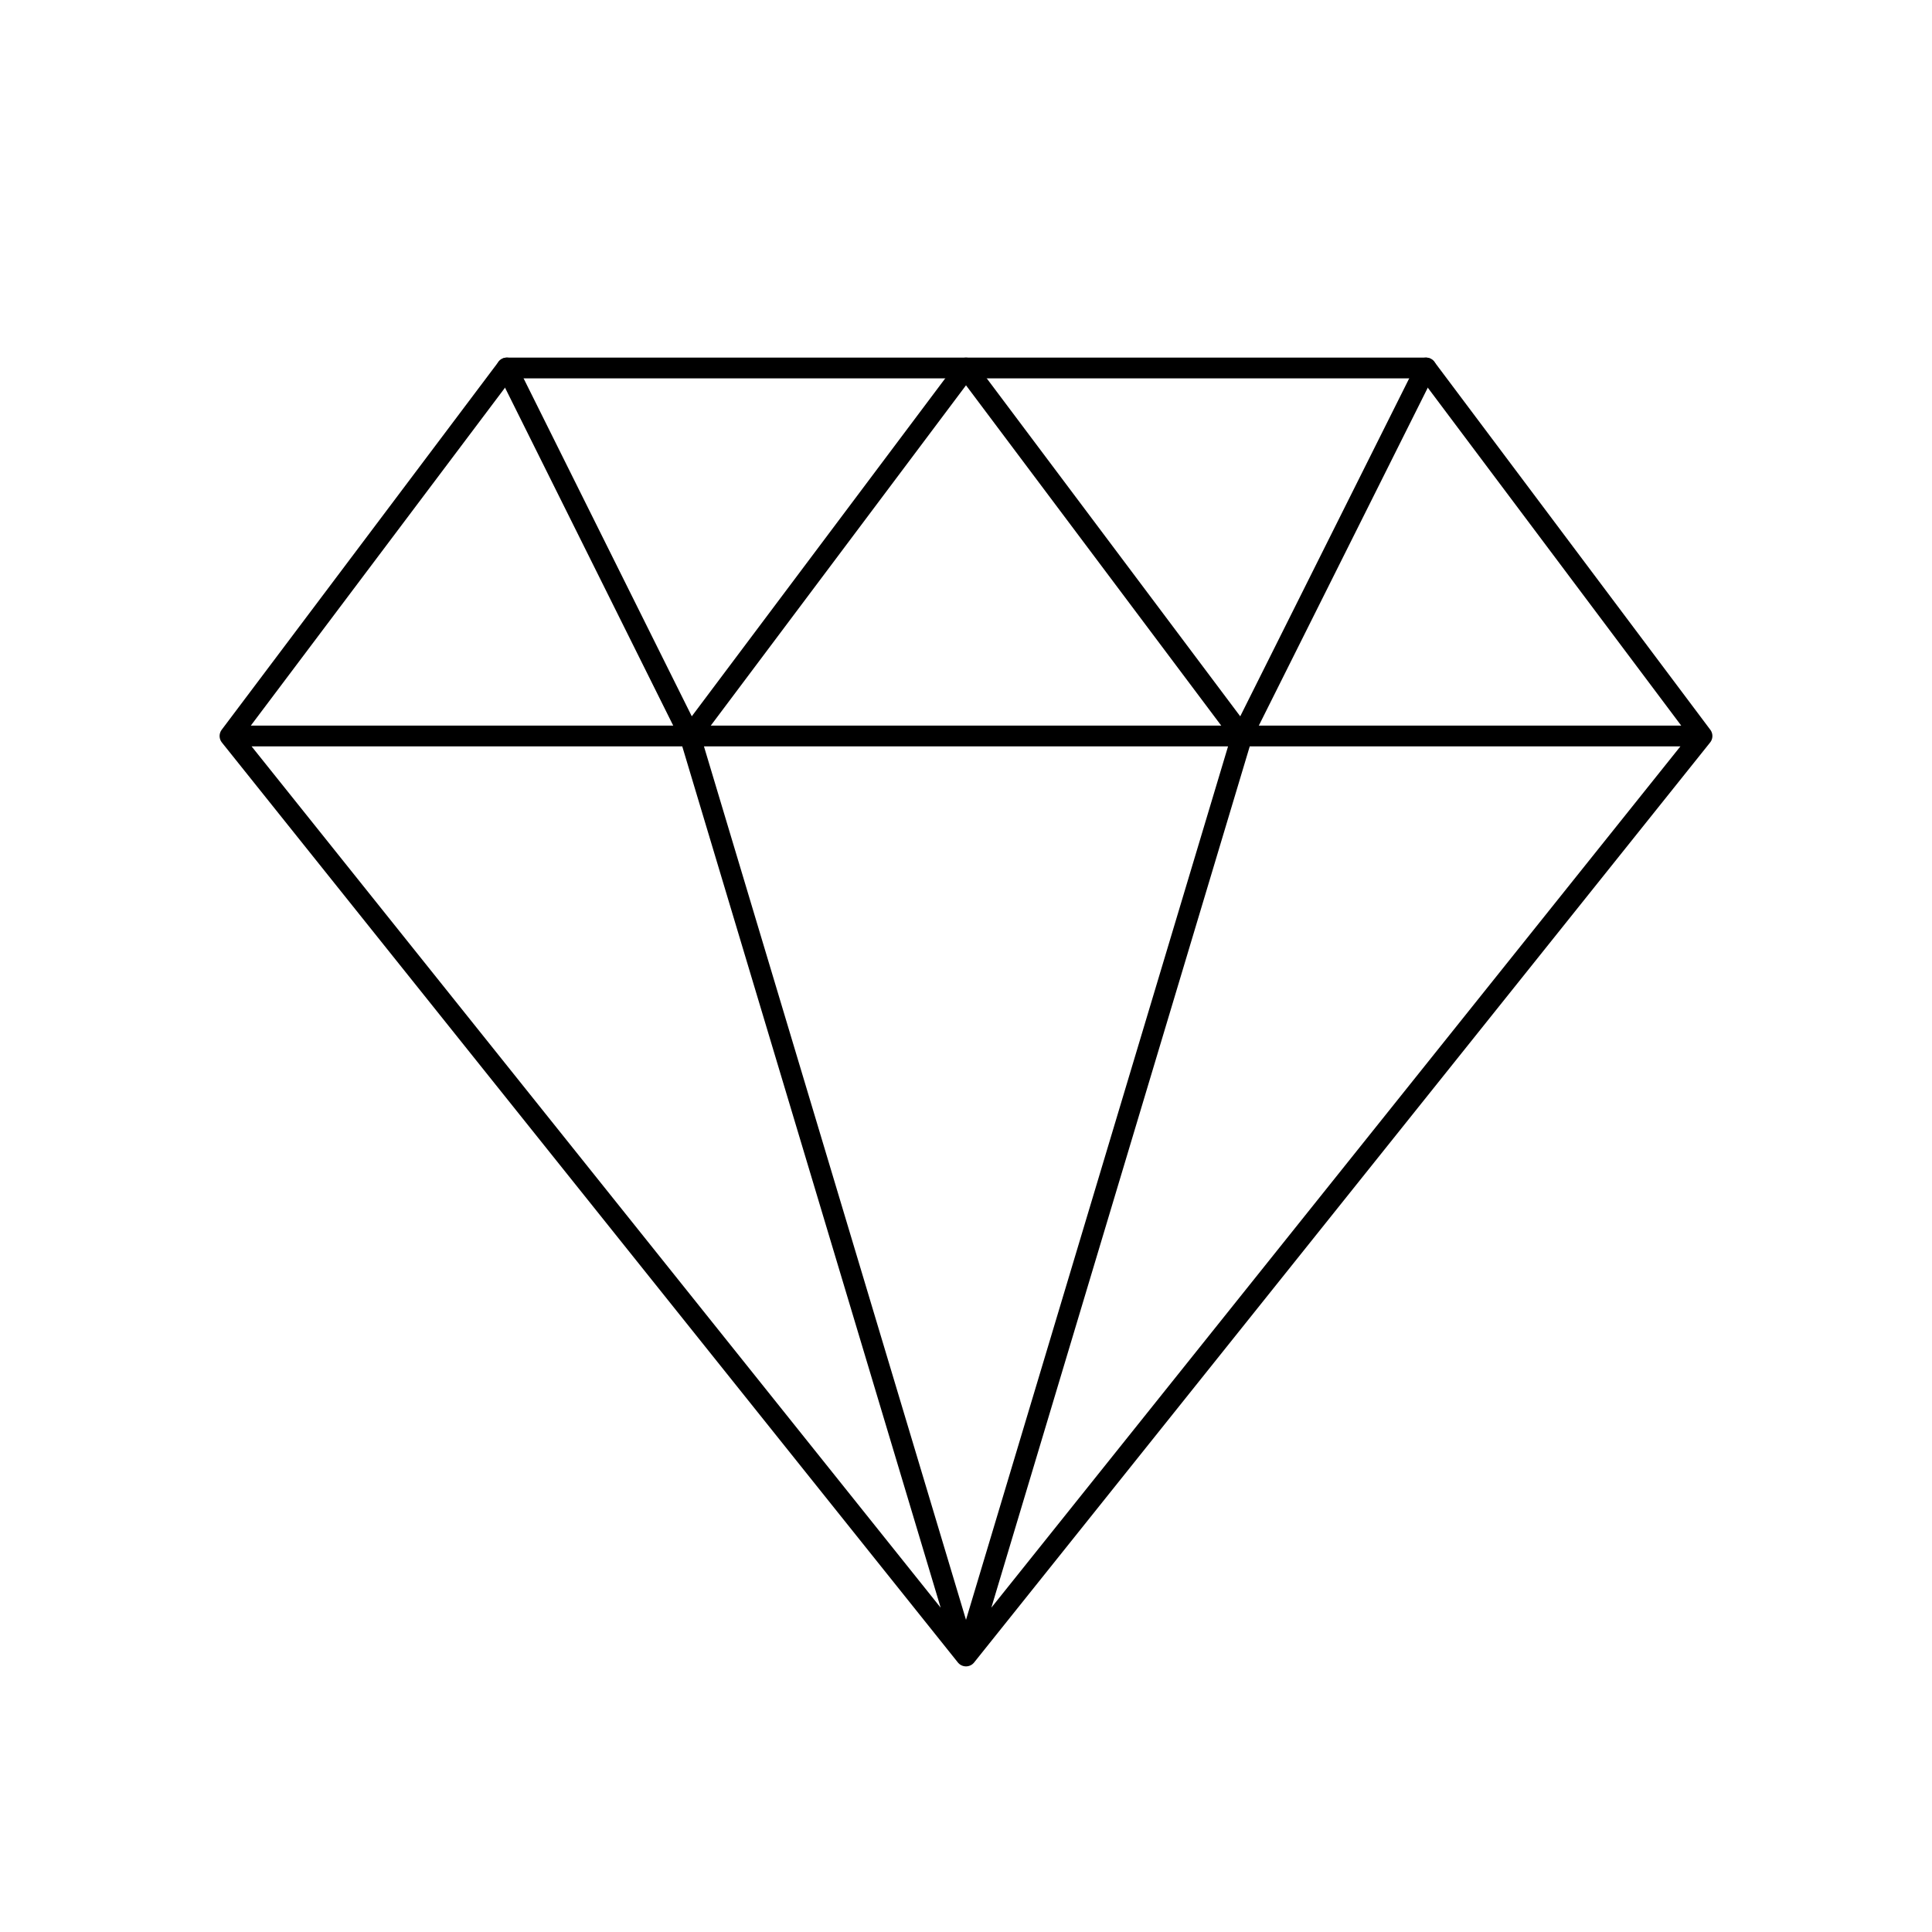 <svg width="93" height="93" viewBox="0 0 93 93" fill="none" xmlns="http://www.w3.org/2000/svg">
<path d="M81.929 35.429L68.643 17.714H24.397L11.071 35.429M81.929 35.429L46.5 79.714M81.929 35.429H11.071M46.5 79.714L11.071 35.429M46.5 79.714L33.214 35.429M46.5 79.714L59.786 35.429" stroke="black" stroke-linecap="round" stroke-linejoin="round"></path>
<path d="M24.397 17.714L33.214 35.429L46.5 17.714L59.786 35.429L68.643 17.714" stroke="black" stroke-linecap="round" stroke-linejoin="round"></path>
</svg>
